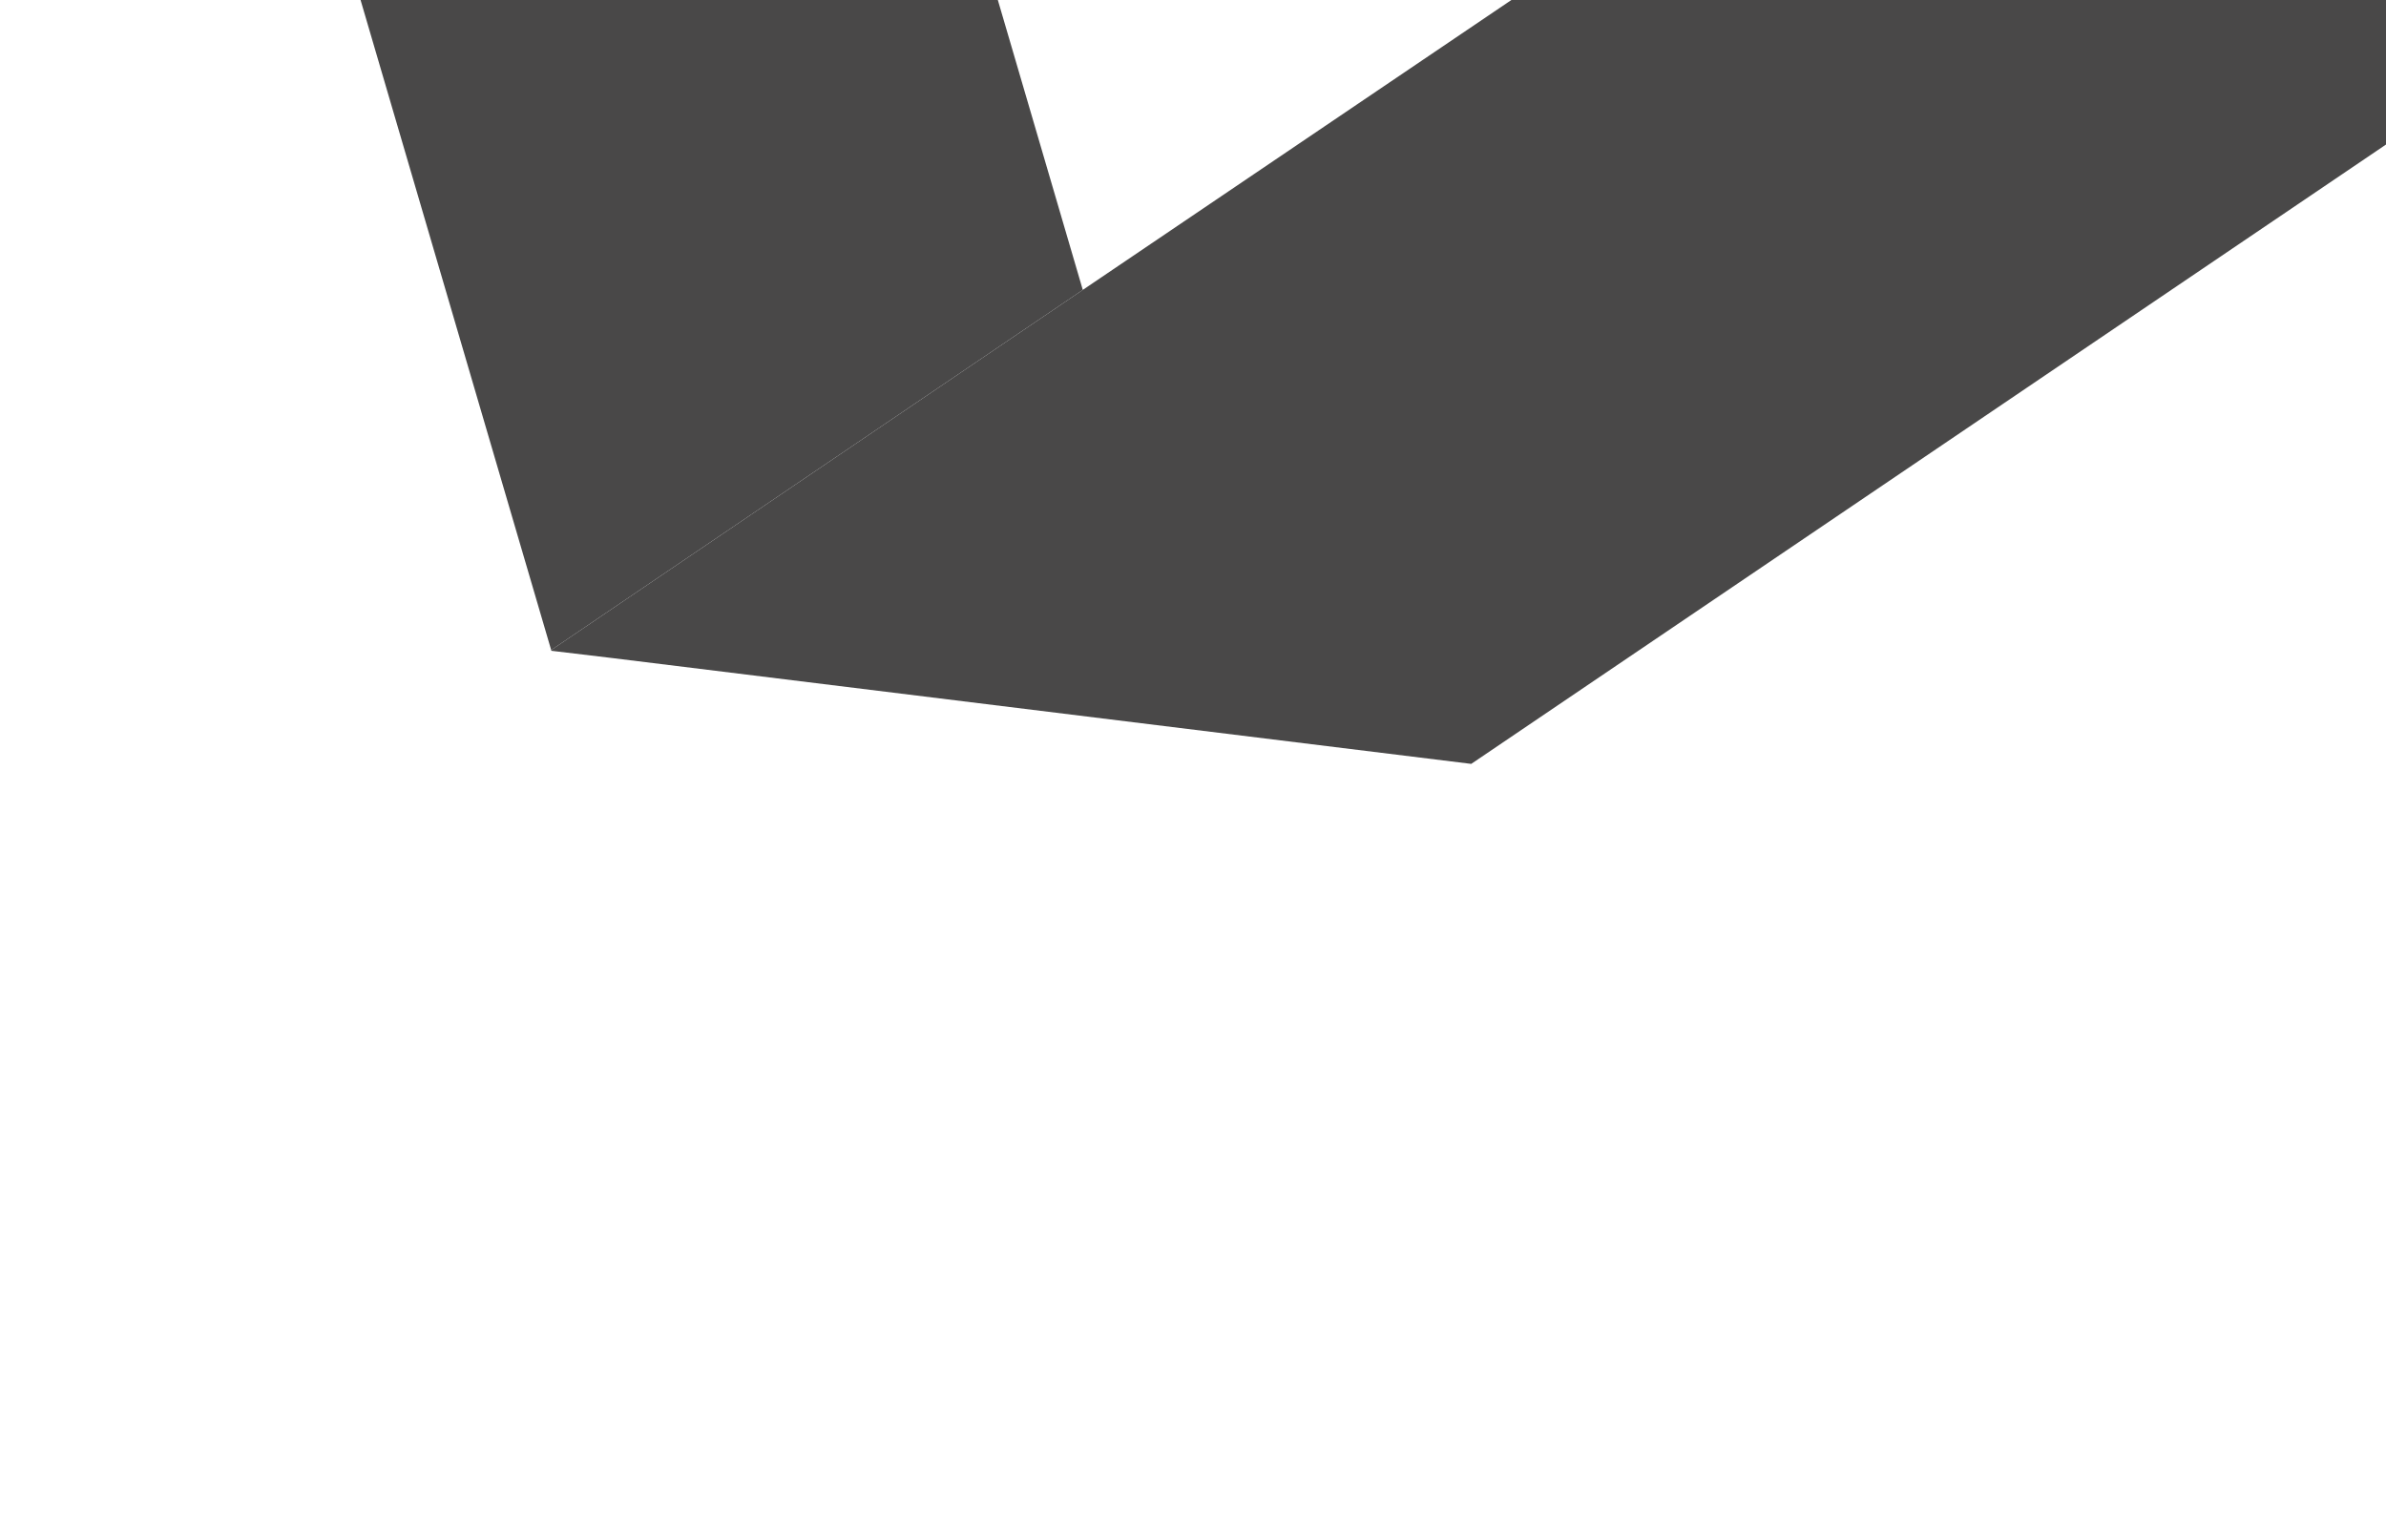 <?xml version="1.0" encoding="UTF-8"?> <svg xmlns="http://www.w3.org/2000/svg" width="271" height="175" viewBox="0 0 271 175" fill="none"> <path d="M62.603 73.854L122.983 32.936L79.346 -116.007L33.82 -24.329L62.603 73.854Z" fill="#494848"></path> <path d="M62.626 73.935L69.531 74.76L167.102 86.784L381.095 -58.139L443.576 -183.959L122.98 32.936L62.6 73.854L62.626 73.935Z" fill="#494848"></path> </svg> 